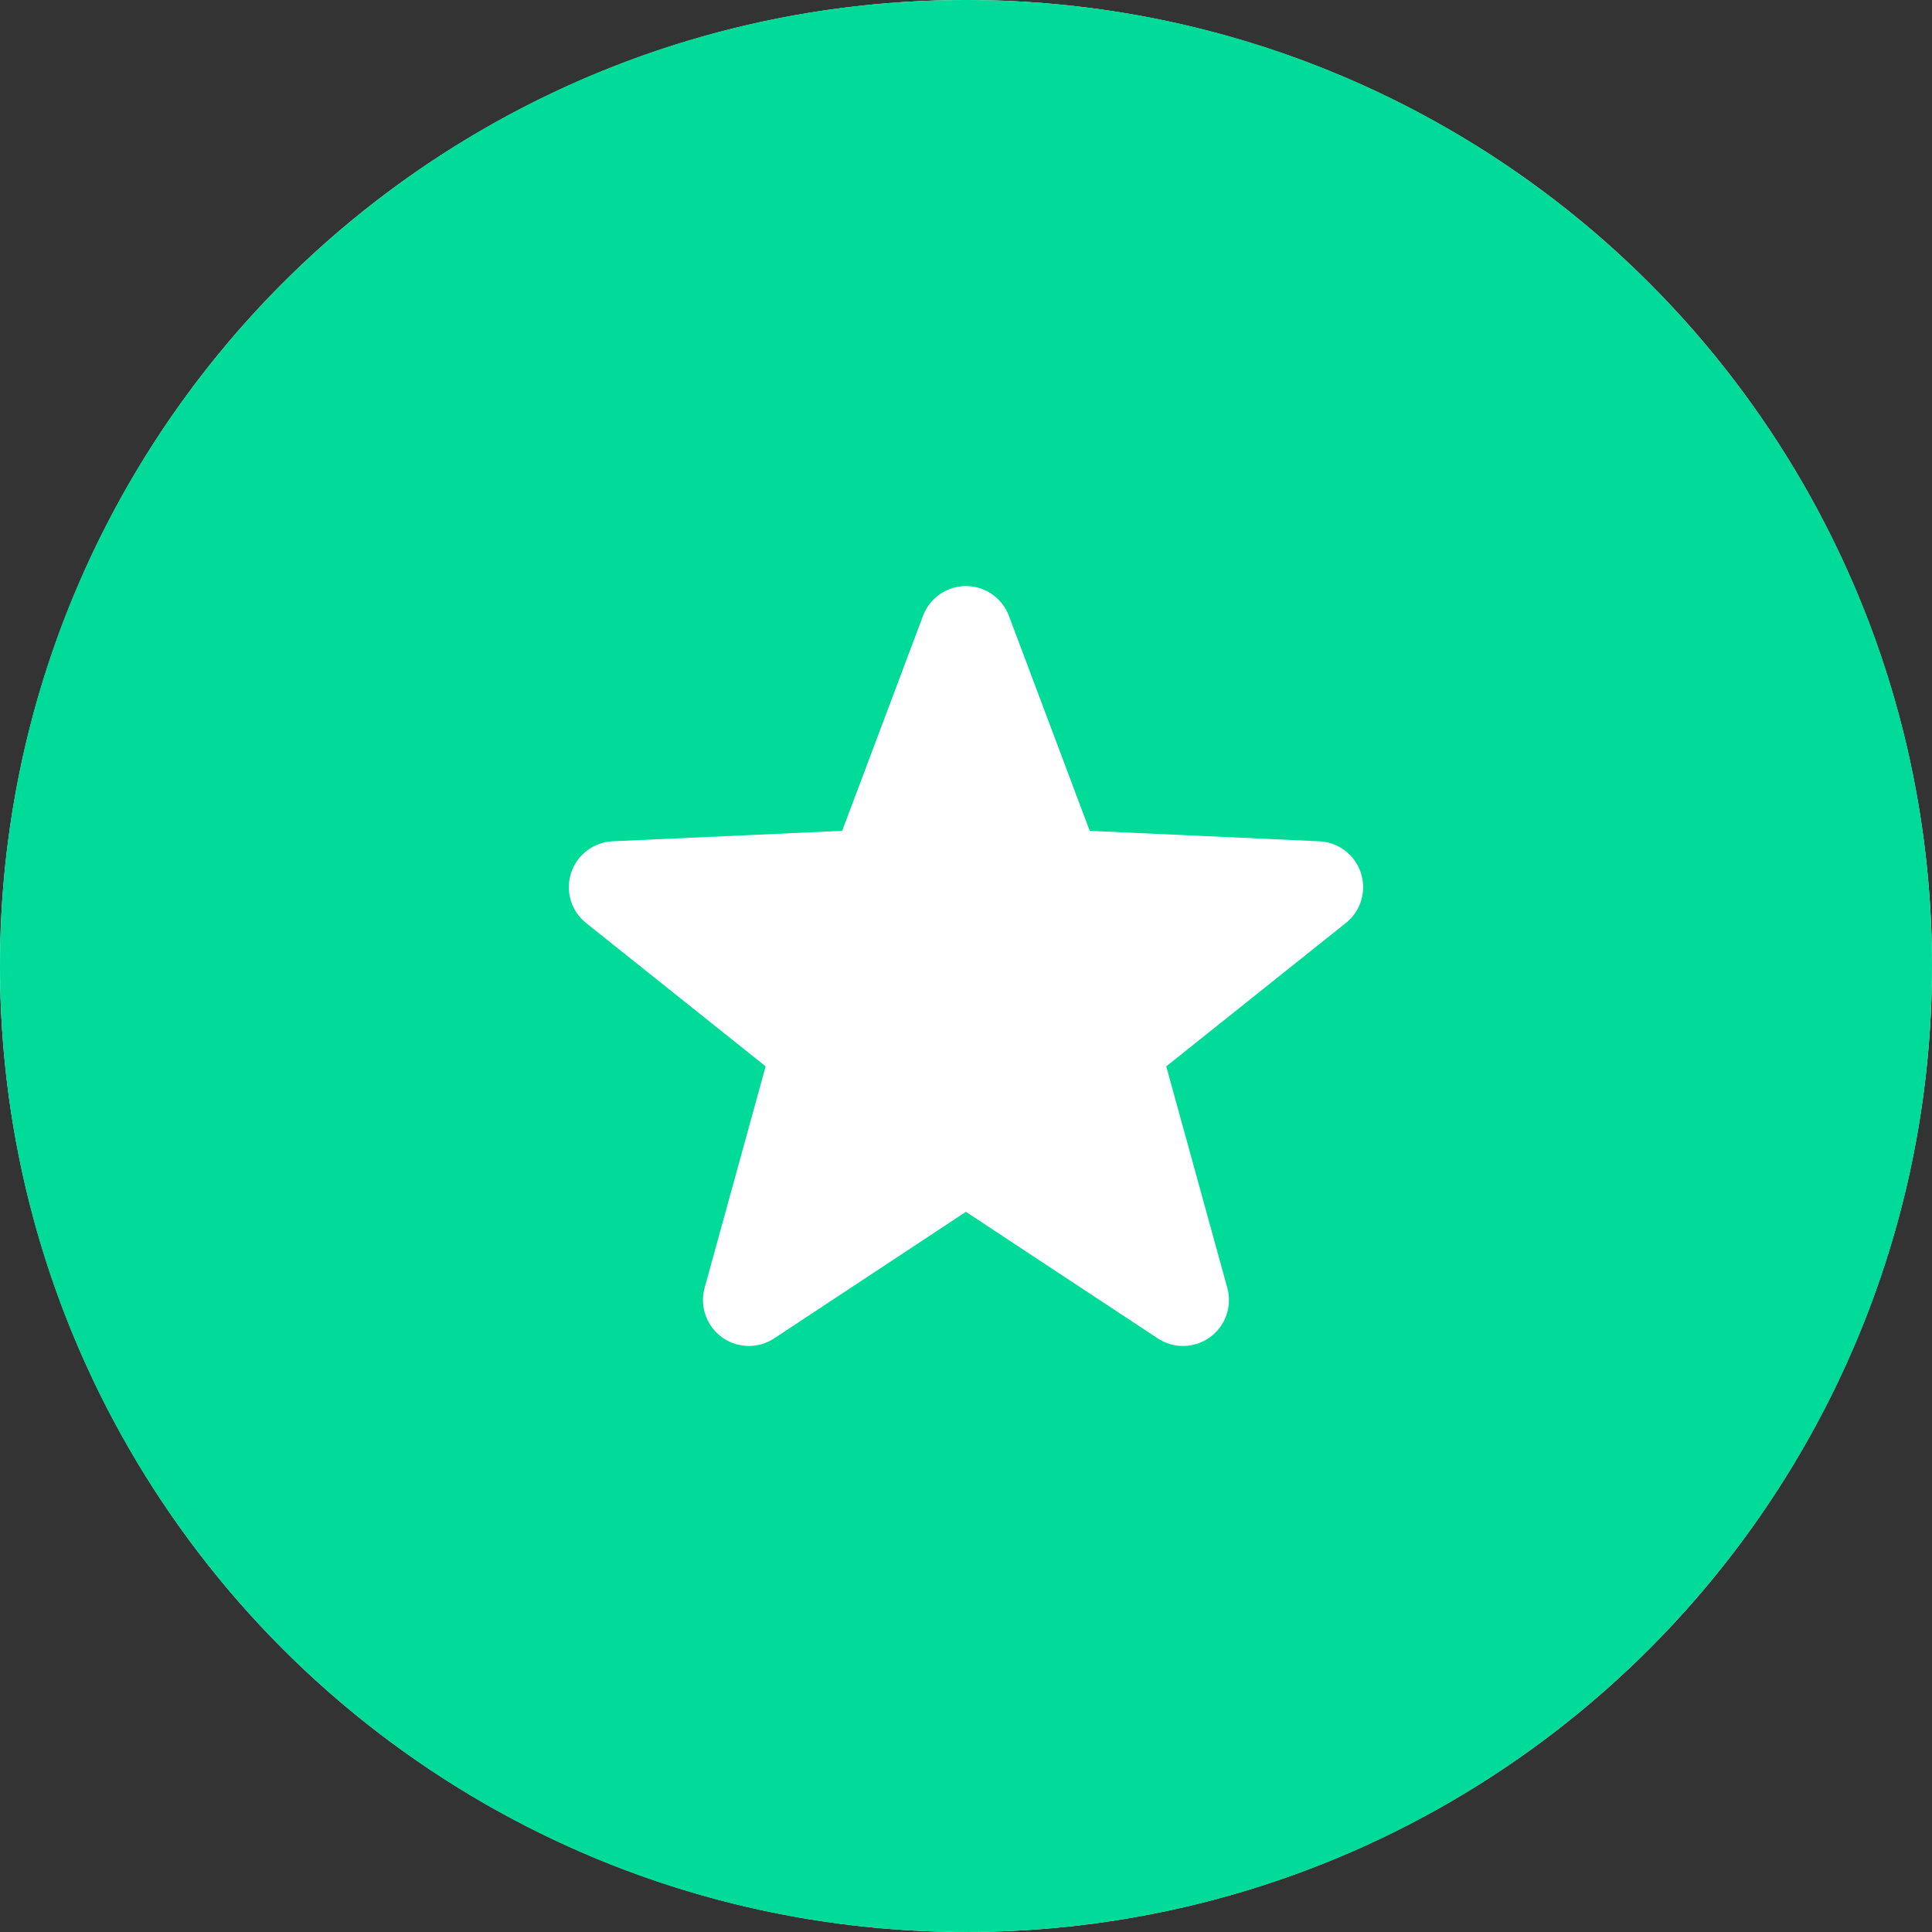<svg width="20" height="20" viewBox="0 0 20 20" fill="none" xmlns="http://www.w3.org/2000/svg">
<rect x="0" y="0" width="20" height="20" fill="#333333" stroke="none"/>
<g clip-path="url(#clip0_10662_599)">
<circle cx="10" cy="10" r="10" fill="white"/>
<path d="M10 0C4.477 0 0 4.477 0 10C0 15.523 4.477 20 10 20C15.523 20 20 15.523 20 10C20 4.477 15.523 0 10 0ZM13.932 9.555L12.073 11.039L12.705 13.332C12.757 13.523 12.687 13.726 12.526 13.843C12.366 13.959 12.15 13.964 11.985 13.855L9.999 12.545L8.014 13.855C7.849 13.964 7.634 13.959 7.473 13.843C7.313 13.726 7.242 13.523 7.294 13.332L7.926 11.039L6.067 9.555C5.913 9.432 5.85 9.225 5.912 9.037C5.973 8.848 6.145 8.718 6.342 8.709L8.718 8.601L9.555 6.375C9.625 6.189 9.802 6.067 9.999 6.067C10.198 6.067 10.375 6.19 10.444 6.375L11.281 8.601L13.657 8.709C13.855 8.718 14.027 8.848 14.088 9.037C14.149 9.225 14.087 9.432 13.932 9.555Z" fill="#00DB9A"/>
</g>
<defs>
<clipPath id="clip0_10662_599">
<rect width="20" height="20" fill="white"/>
</clipPath>
</defs>
</svg>
